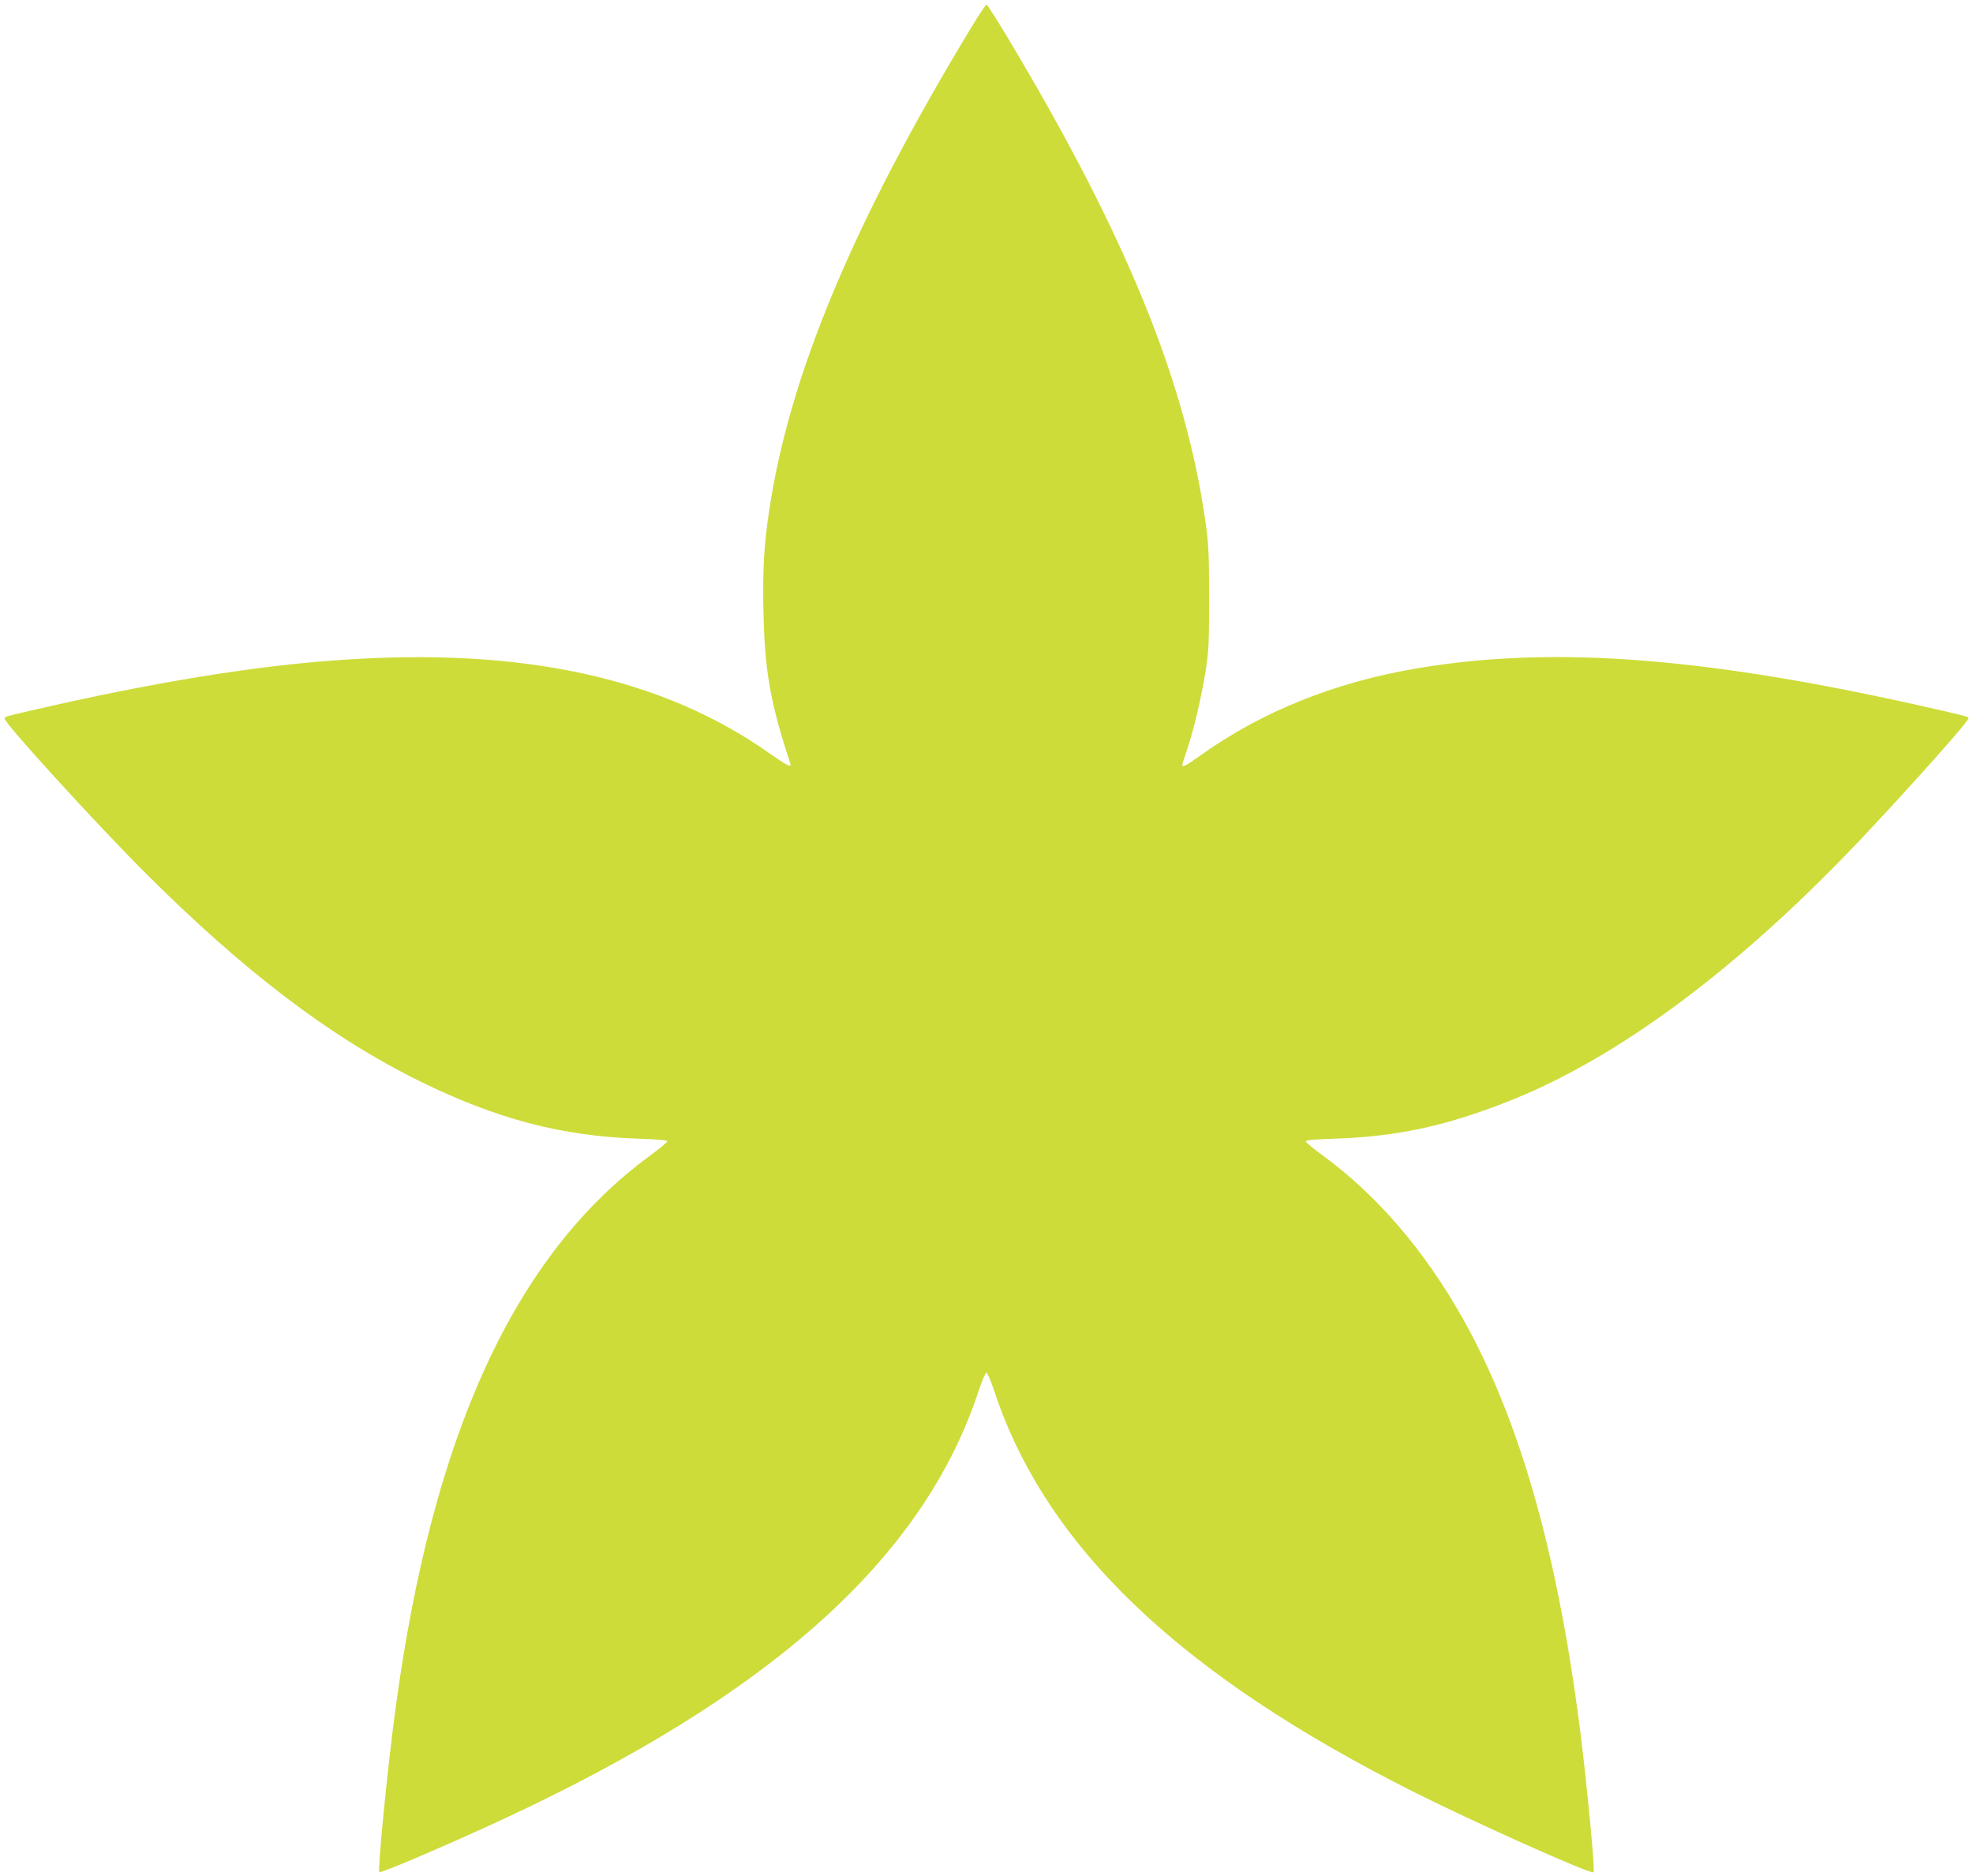 <?xml version="1.0" standalone="no"?>
<!DOCTYPE svg PUBLIC "-//W3C//DTD SVG 20010904//EN"
 "http://www.w3.org/TR/2001/REC-SVG-20010904/DTD/svg10.dtd">
<svg version="1.0" xmlns="http://www.w3.org/2000/svg"
 width="1280pt" height="1217pt" viewBox="0 0 1280 1217"
 preserveAspectRatio="xMidYMid meet">
<g transform="translate(0,1217) scale(0.1,-0.1)"
fill="#cddc39" stroke="none">
<path d="M6302 11993 c-765 -1262 -1181 -2257 -1312 -3136 -34 -224 -43 -386
-37 -657 8 -381 44 -589 174 -982 10 -32 -15 -19 -142 70 -693 486 -1595 682
-2770 601 -565 -38 -1236 -148 -2020 -330 -163 -38 -165 -38 -165 -51 0 -31
581 -668 900 -988 649 -650 1212 -1078 1795 -1365 498 -245 921 -356 1418
-372 126 -4 187 -10 186 -17 0 -6 -52 -49 -116 -96 -874 -643 -1408 -1806
-1647 -3585 -54 -400 -117 -1047 -105 -1060 9 -9 421 167 774 330 1766 816
2758 1706 3115 2795 21 63 43 115 50 115 6 0 28 -52 49 -115 333 -1011 1204
-1844 2731 -2609 404 -202 1142 -532 1158 -517 7 7 -10 225 -44 546 -138 1340
-397 2320 -801 3041 -250 445 -555 801 -910 1062 -62 45 -112 87 -112 93 -1 7
60 13 187 17 399 13 718 81 1122 240 719 282 1510 872 2316 1728 318 338 674
738 674 758 0 12 0 12 -210 60 -1472 337 -2478 416 -3368 265 -534 -90 -1011
-282 -1410 -569 -87 -62 -112 -75 -112 -57 0 5 14 48 31 98 43 126 94 345 121
514 20 128 22 182 22 470 0 283 -3 346 -22 485 -129 920 -516 1868 -1289 3158
-69 114 -128 207 -133 207 -5 0 -49 -66 -98 -147z"/>
</g>
</svg>
